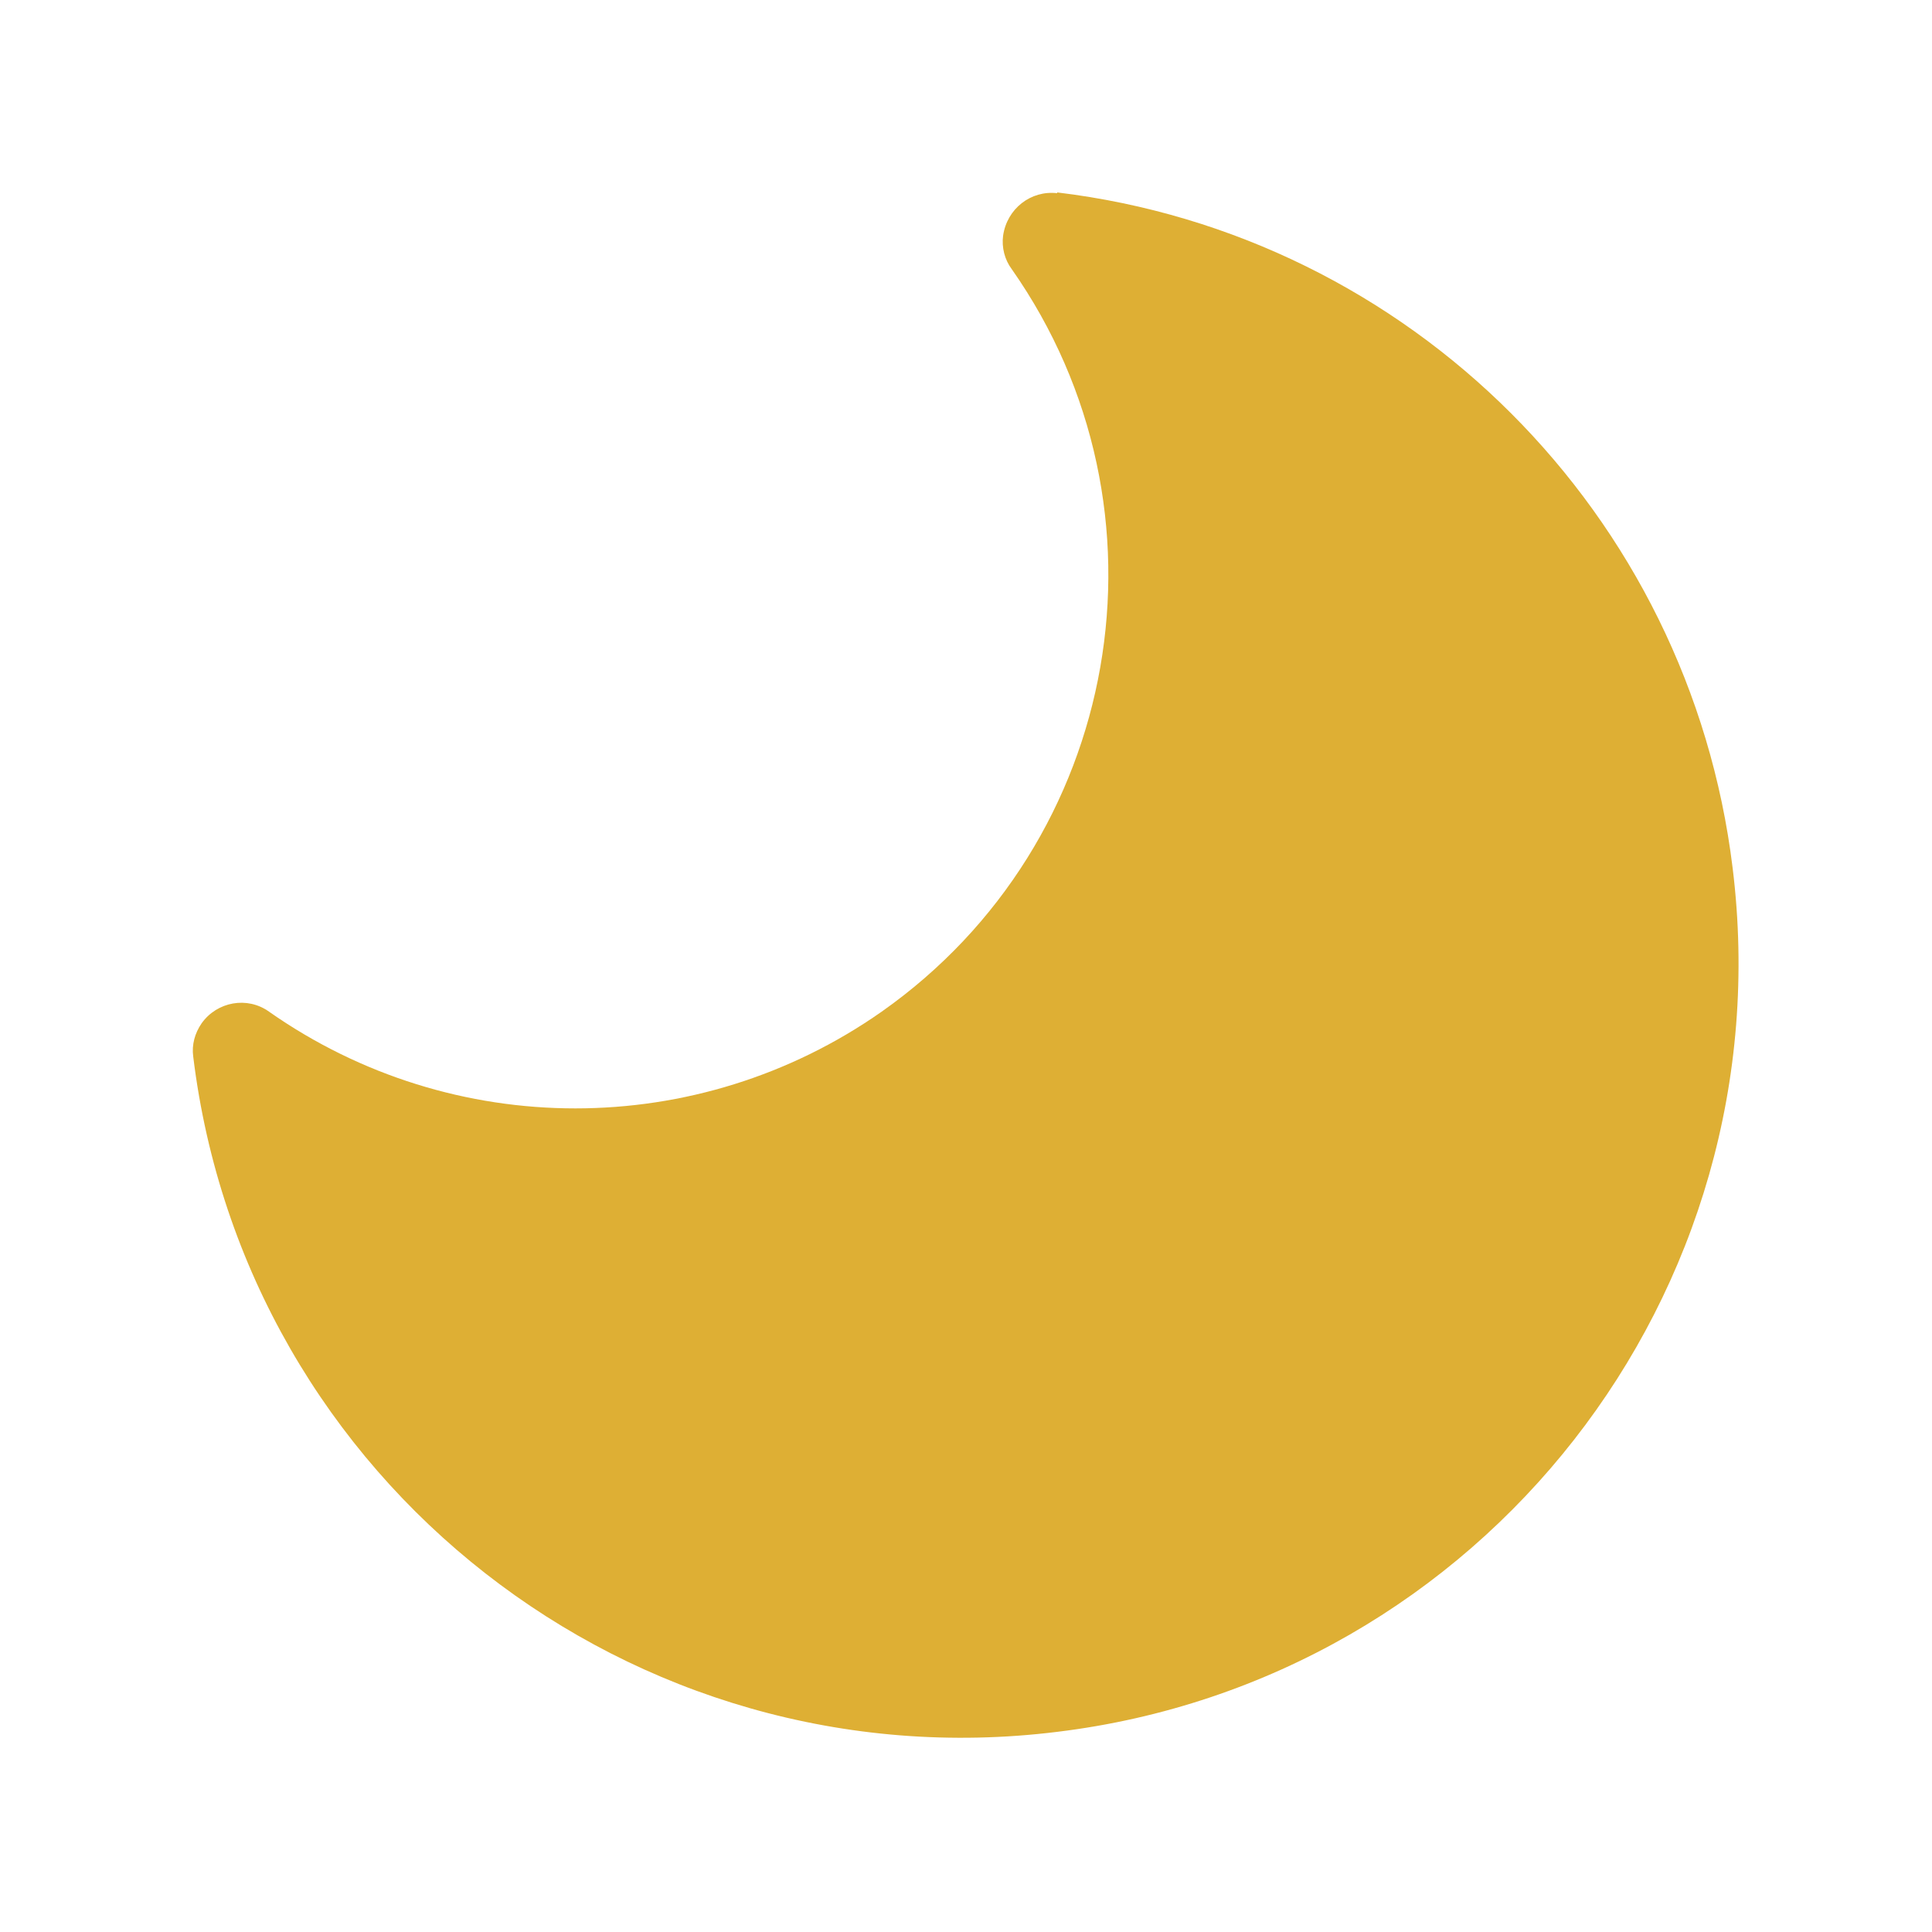 <?xml version="1.0" encoding="UTF-8"?><svg id="_レイヤー_2" xmlns="http://www.w3.org/2000/svg" viewBox="0 0 25 25"><defs><style>.cls-1{fill:none;}.cls-2{fill:#deaf34;}</style></defs><g id="_レイヤー_1-2"><path class="cls-2" d="m13.68,2.5c-.34-.04-.65.2-.7.55-.02.15.02.31.11.43,2.19,3.12,1.43,7.42-1.68,9.61-2.38,1.67-5.55,1.67-7.93,0-.28-.2-.67-.13-.87.15-.09.13-.13.28-.11.43.67,5.5,5.68,9.42,11.18,8.74,5.5-.67,9.42-5.68,8.74-11.18-.56-4.58-4.17-8.19-8.74-8.74Z"/><rect class="cls-1" width="25" height="25"/></g></svg>